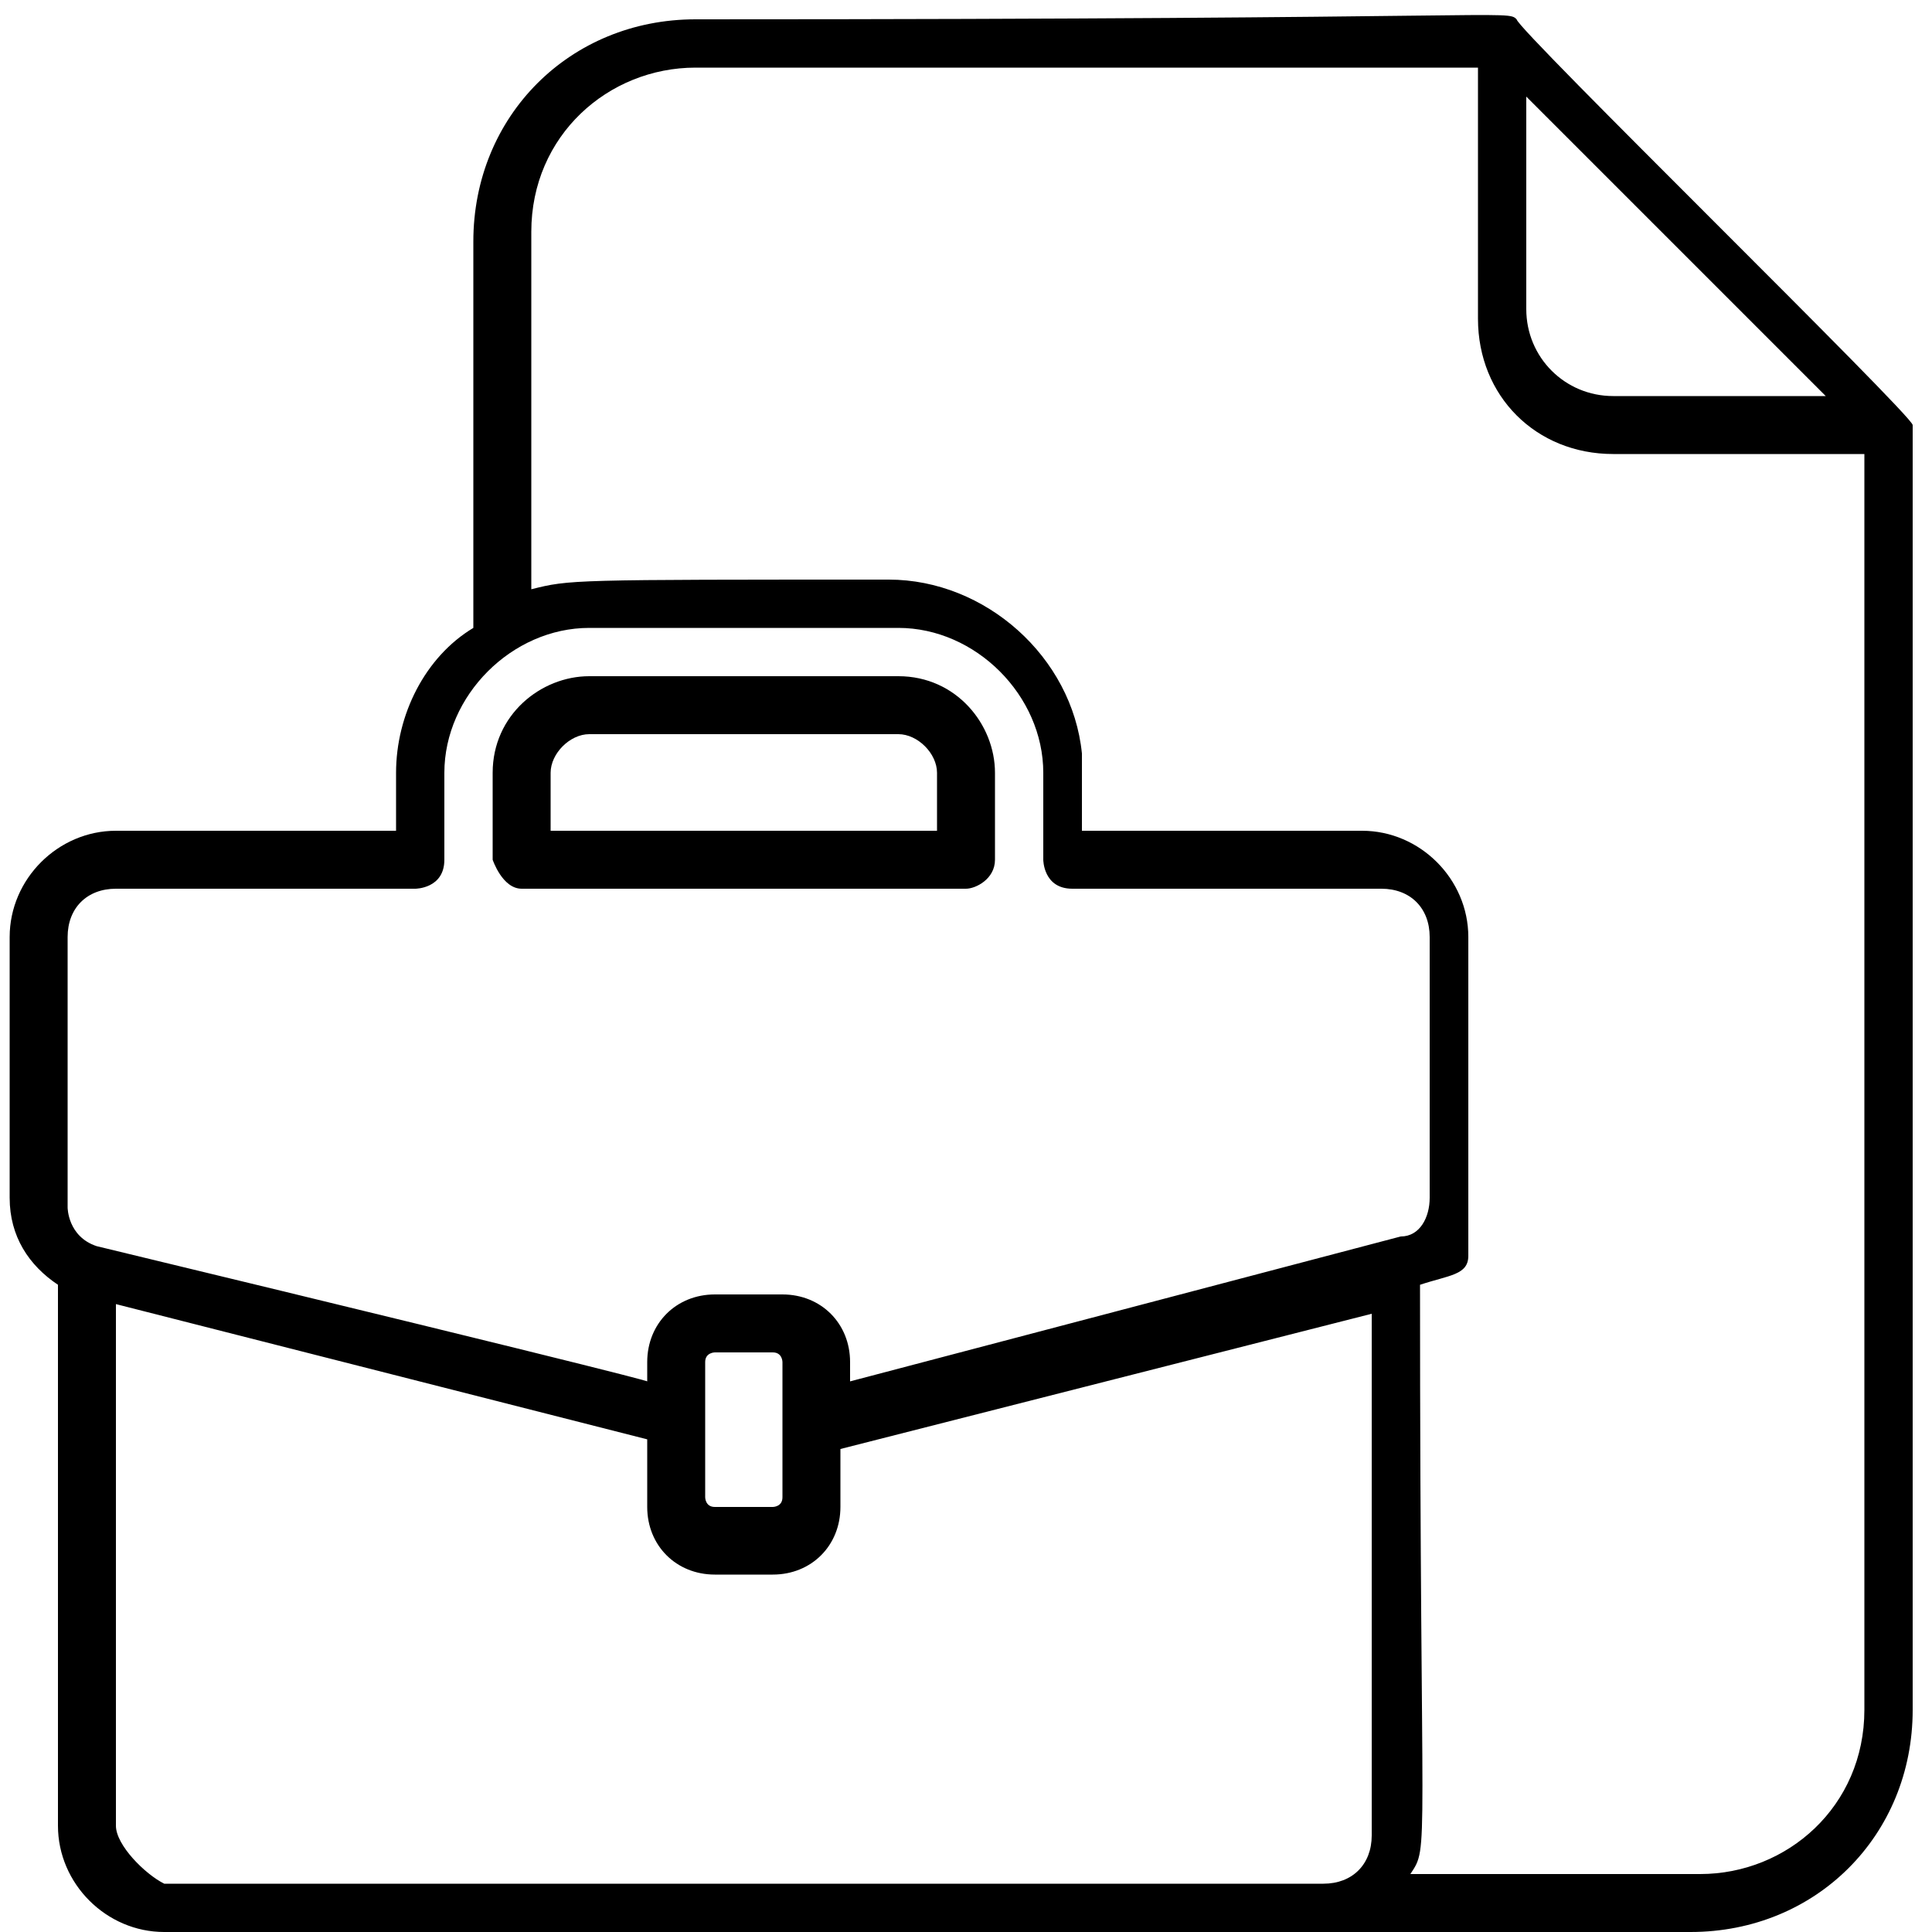 <?xml version="1.0" encoding="UTF-8"?> <svg xmlns="http://www.w3.org/2000/svg" xmlns:xlink="http://www.w3.org/1999/xlink" version="1.1" id="Layer_1" x="0px" y="0px" viewBox="0 0 20 20" style="enable-background:new 0 0 20 20;" xml:space="preserve"> <path d="M0.1,12.4c0,0.4,0.2,0.7,0.5,0.9v5.6c0,0.6,0.5,1.1,1.1,1.1h15.8c1.3,0,2.3-1,2.3-2.3c0-13.3,0-13.3,0-13.3 c0-0.1-4.1-4.1-4.1-4.2c-0.1-0.1,0,0-8.5,0c-1.3,0-2.3,1-2.3,2.3v4C4.4,6.8,4.1,7.4,4.1,8v0.6H1.2c-0.6,0-1.1,0.5-1.1,1.1 C0.1,9.7,0.1,12.4,0.1,12.4z M0.7,9.7c0-0.3,0.2-0.5,0.5-0.5h3.1c0,0,0.3,0,0.3-0.3V8c0-0.8,0.7-1.5,1.5-1.5h3.2 c0.8,0,1.5,0.7,1.5,1.5v0.9c0,0,0,0.3,0.3,0.3h3.2c0.3,0,0.5,0.2,0.5,0.5v2.7c0,0.2-0.1,0.4-0.3,0.4l-5.7,1.5v-0.2 c0-0.4-0.3-0.7-0.7-0.7H7.4c-0.4,0-0.7,0.3-0.7,0.7v0.2c0,0,0.1,0-5.7-1.4c-0.3-0.1-0.3-0.4-0.3-0.4L0.7,9.7L0.7,9.7z M5.5,6.1V2.4 c0-1,0.8-1.7,1.7-1.7h8.1v2.6c0,0.8,0.6,1.4,1.4,1.4h2.6v13c0,1-0.8,1.7-1.7,1.7c-3.1,0-3,0-3,0c0.2-0.3,0.1-0.1,0.1-6.1 c0.3-0.1,0.5-0.1,0.5-0.3V9.7c0-0.6-0.5-1.1-1.1-1.1h-2.9c0-0.6,0-0.7,0-0.8c-0.1-1-1-1.8-2-1.8C5.9,6,5.9,6,5.5,6.1L5.5,6.1z M18.9,4.1h-2.2c-0.5,0-0.9-0.4-0.9-0.9V1L18.9,4.1z M1.2,18.9c0-5.5,0-5.4,0-5.4l5.5,1.4v0.7c0,0.4,0.3,0.7,0.7,0.7H8 c0.4,0,0.7-0.3,0.7-0.7v-0.6l5.5-1.4v5.4c0,0.3-0.2,0.5-0.5,0.5h-12C1.5,19.4,1.2,19.1,1.2,18.9L1.2,18.9z M7.3,14.1 c0-0.1,0.1-0.1,0.1-0.1H8c0.1,0,0.1,0.1,0.1,0.1v1.4c0,0.1-0.1,0.1-0.1,0.1H7.4c-0.1,0-0.1-0.1-0.1-0.1V14.1z"></path> <path d="M5.4,9.2H10c0.1,0,0.3-0.1,0.3-0.3V8c0-0.5-0.4-1-1-1H6.1c-0.5,0-1,0.4-1,1v0.9C5.1,8.9,5.2,9.2,5.4,9.2L5.4,9.2z M5.7,8 c0-0.2,0.2-0.4,0.4-0.4h3.2c0.2,0,0.4,0.2,0.4,0.4v0.6h-4L5.7,8L5.7,8z"></path> </svg> 